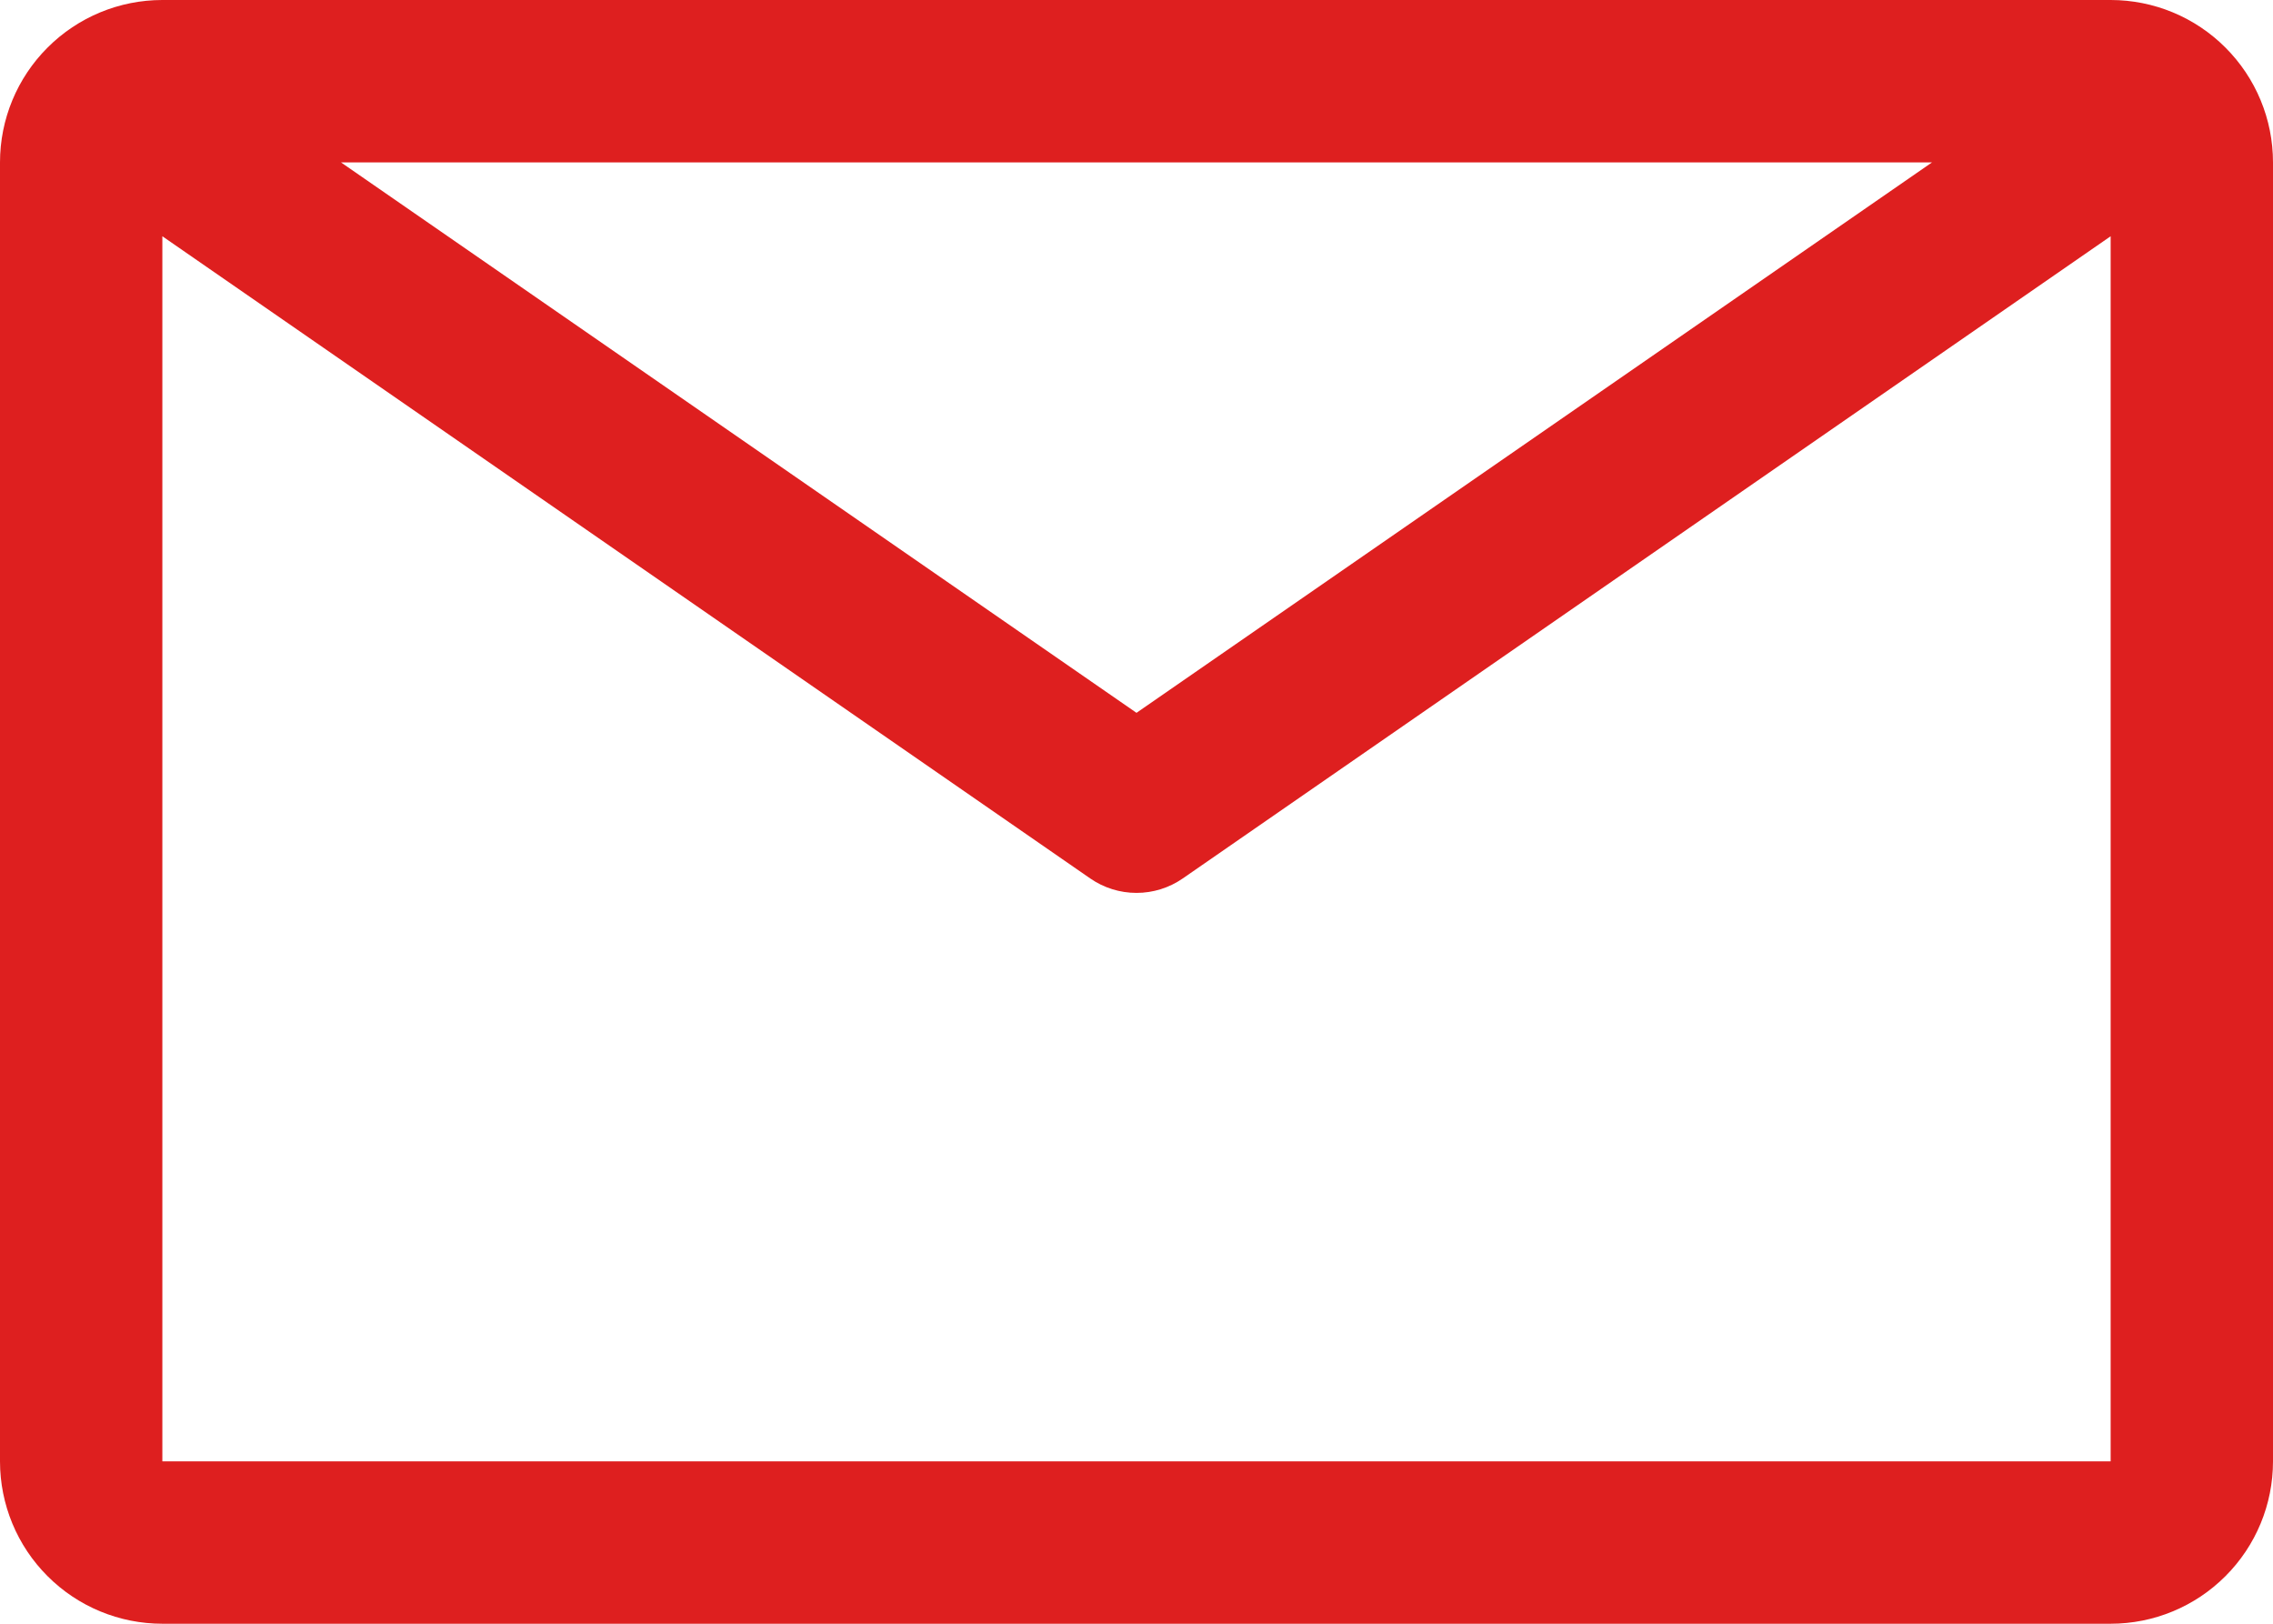 <svg width="42" height="30" viewBox="0 0 42 30" fill="none" xmlns="http://www.w3.org/2000/svg">
<path d="M39 0H3C2.204 0 1.441 0.316 0.879 0.879C0.316 1.441 0 2.204 0 3V27C0 27.796 0.316 28.559 0.879 29.121C1.441 29.684 2.204 30 3 30H39C39.796 30 40.559 29.684 41.121 29.121C41.684 28.559 42 27.796 42 27V3C42 2.204 41.684 1.441 41.121 0.879C40.559 0.316 39.796 0 39 0ZM35.7 3L21 13.17L6.3 3H35.7ZM3 27V4.365L20.145 16.23C20.396 16.404 20.694 16.497 21 16.497C21.306 16.497 21.604 16.404 21.855 16.23L39 4.365V27H3Z" fill="#DE1F1F"/>
</svg>
